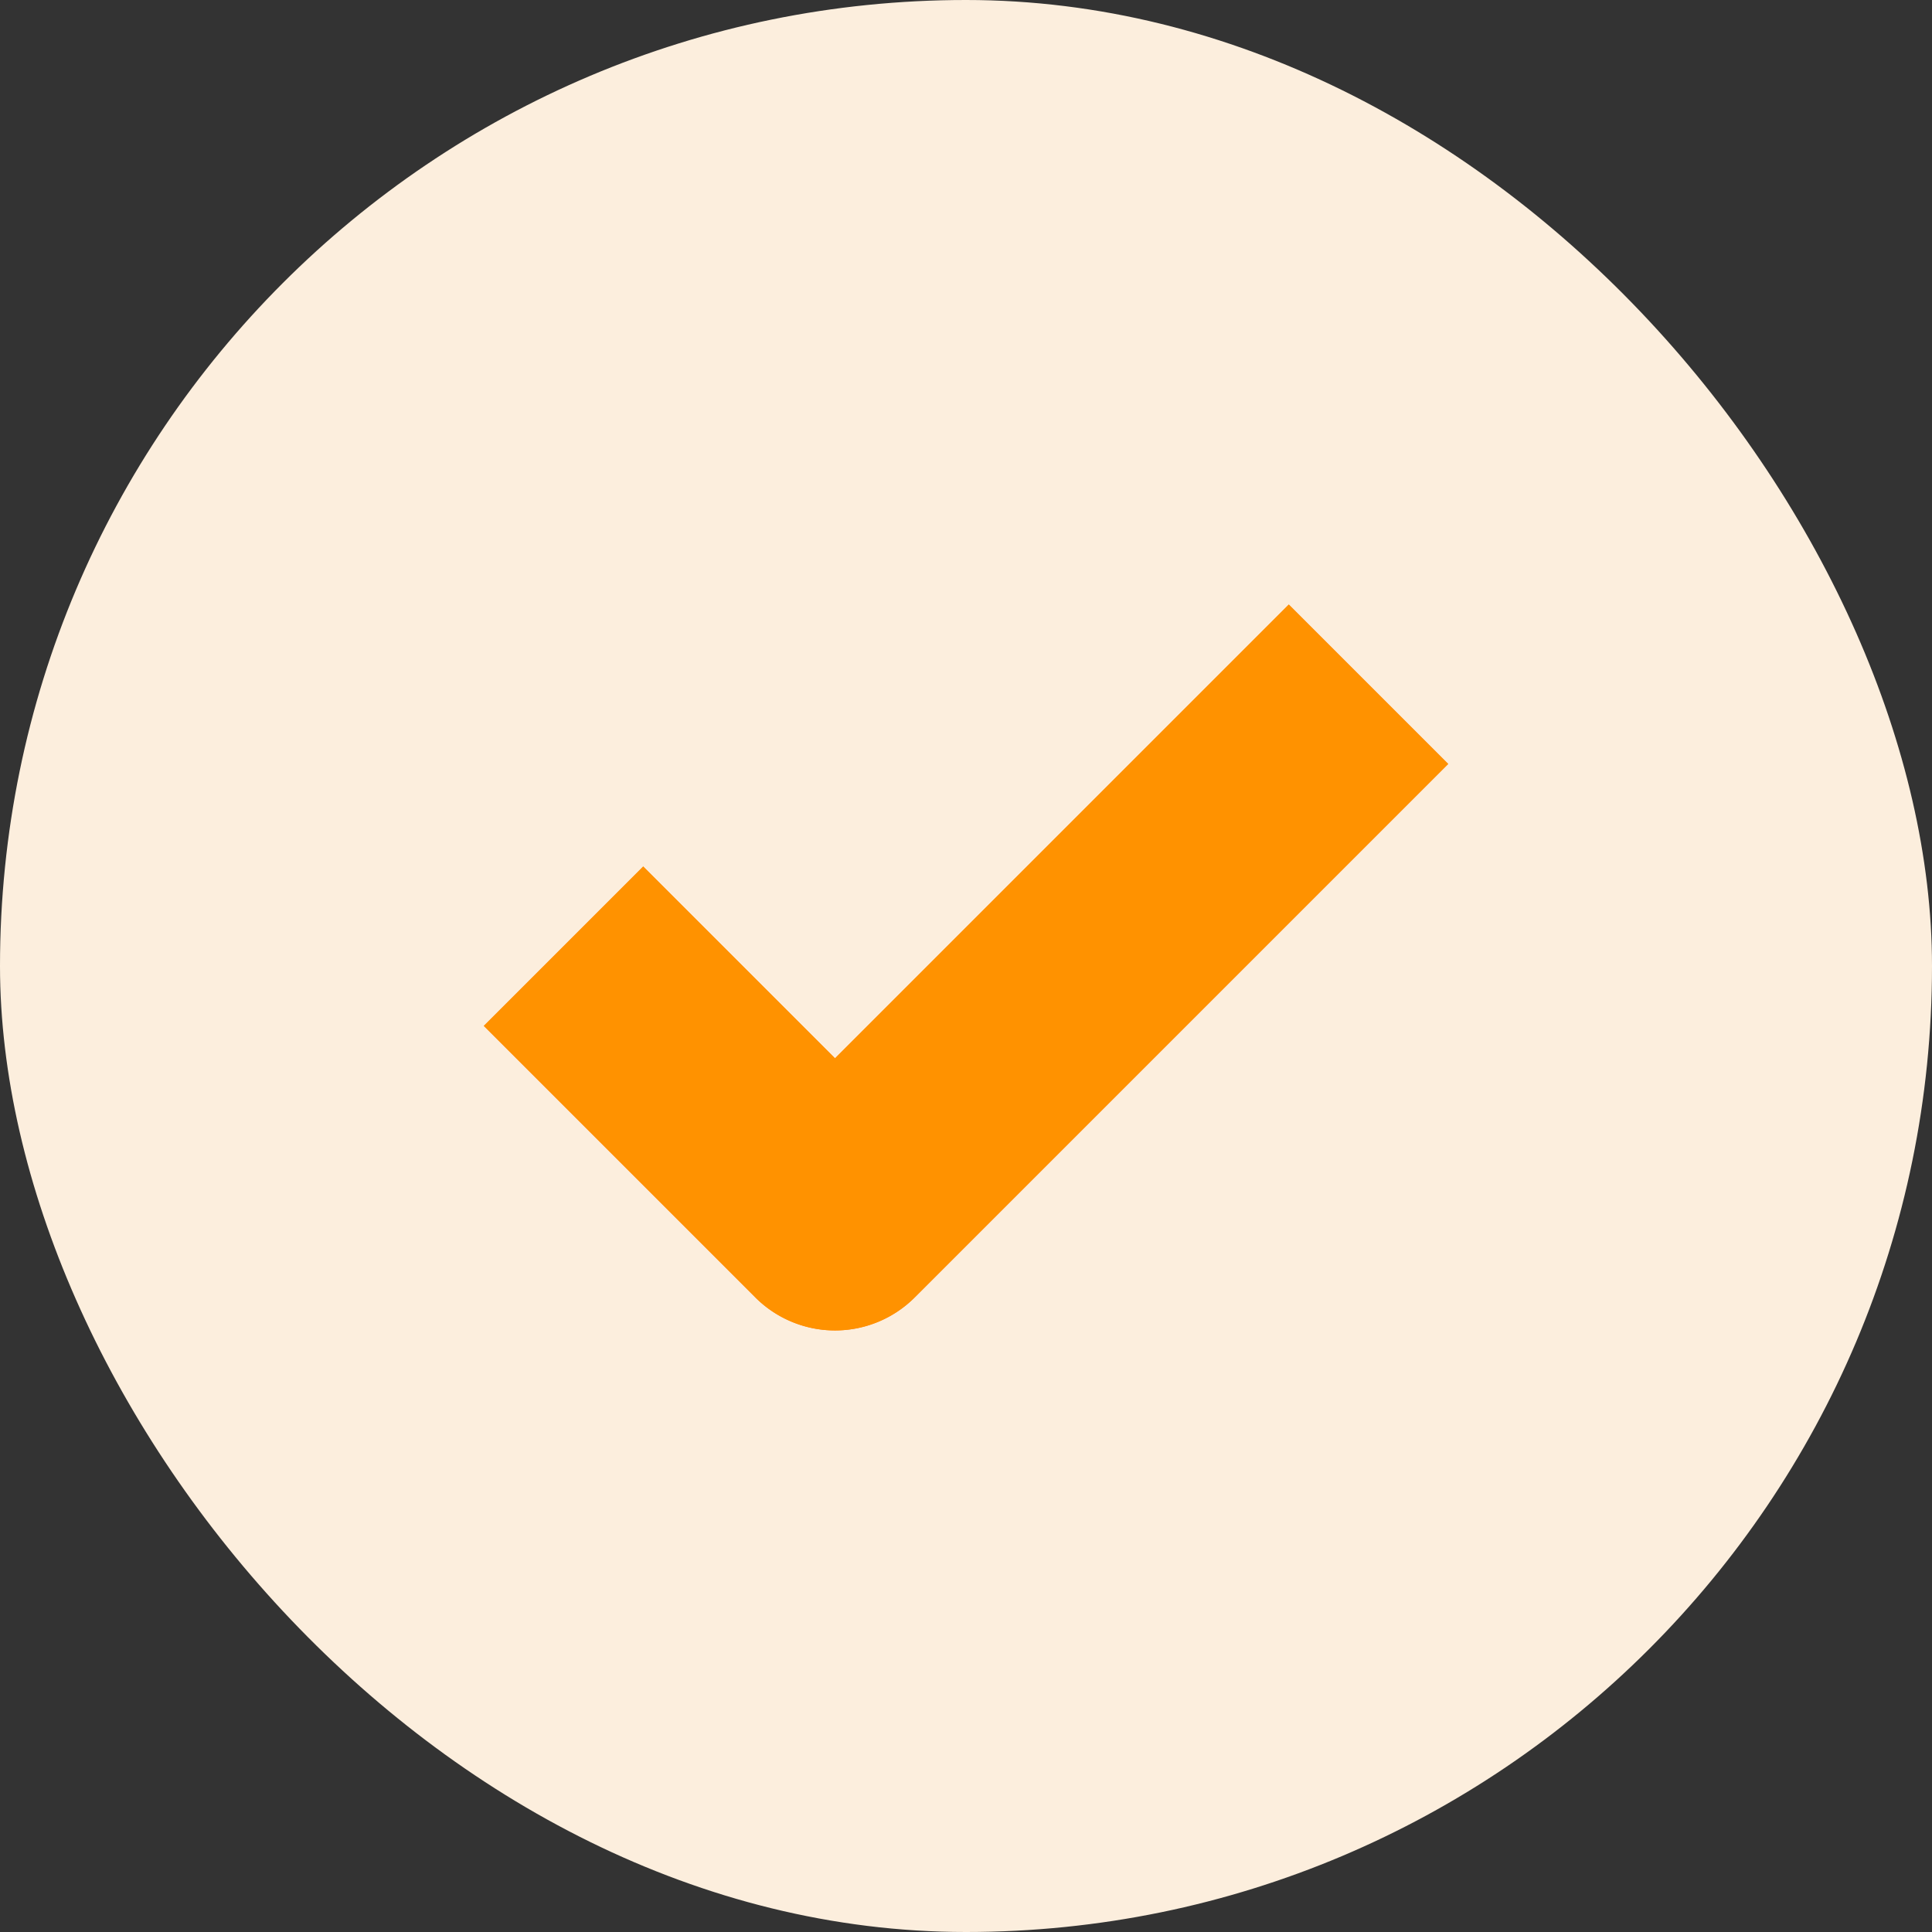 <svg width="24" height="24" viewBox="0 0 24 24" xmlns="http://www.w3.org/2000/svg" xmlns:xlink="http://www.w3.org/1999/xlink">
    <rect x="0" y="0" width="24" height="24" fill="#333333" stroke="none"/>
    <defs>
        <path d="m7.99 10.764-1.98 1.98 3.373 3.373a1.4 1.4 0 0 0 1.98 0L17.99 9.49l-1.98-1.98-5.637 5.637-2.383-2.383z" id="a"/>
    </defs>
    <g fill="none" fill-rule="evenodd">
        <rect fill="#FCEEDD" width="24" height="24" rx="12"/>
        <use fill="#FF8214" xlink:href="#a"/>
        <use fill="#FF9200" xlink:href="#a"/>
    </g>
</svg>

